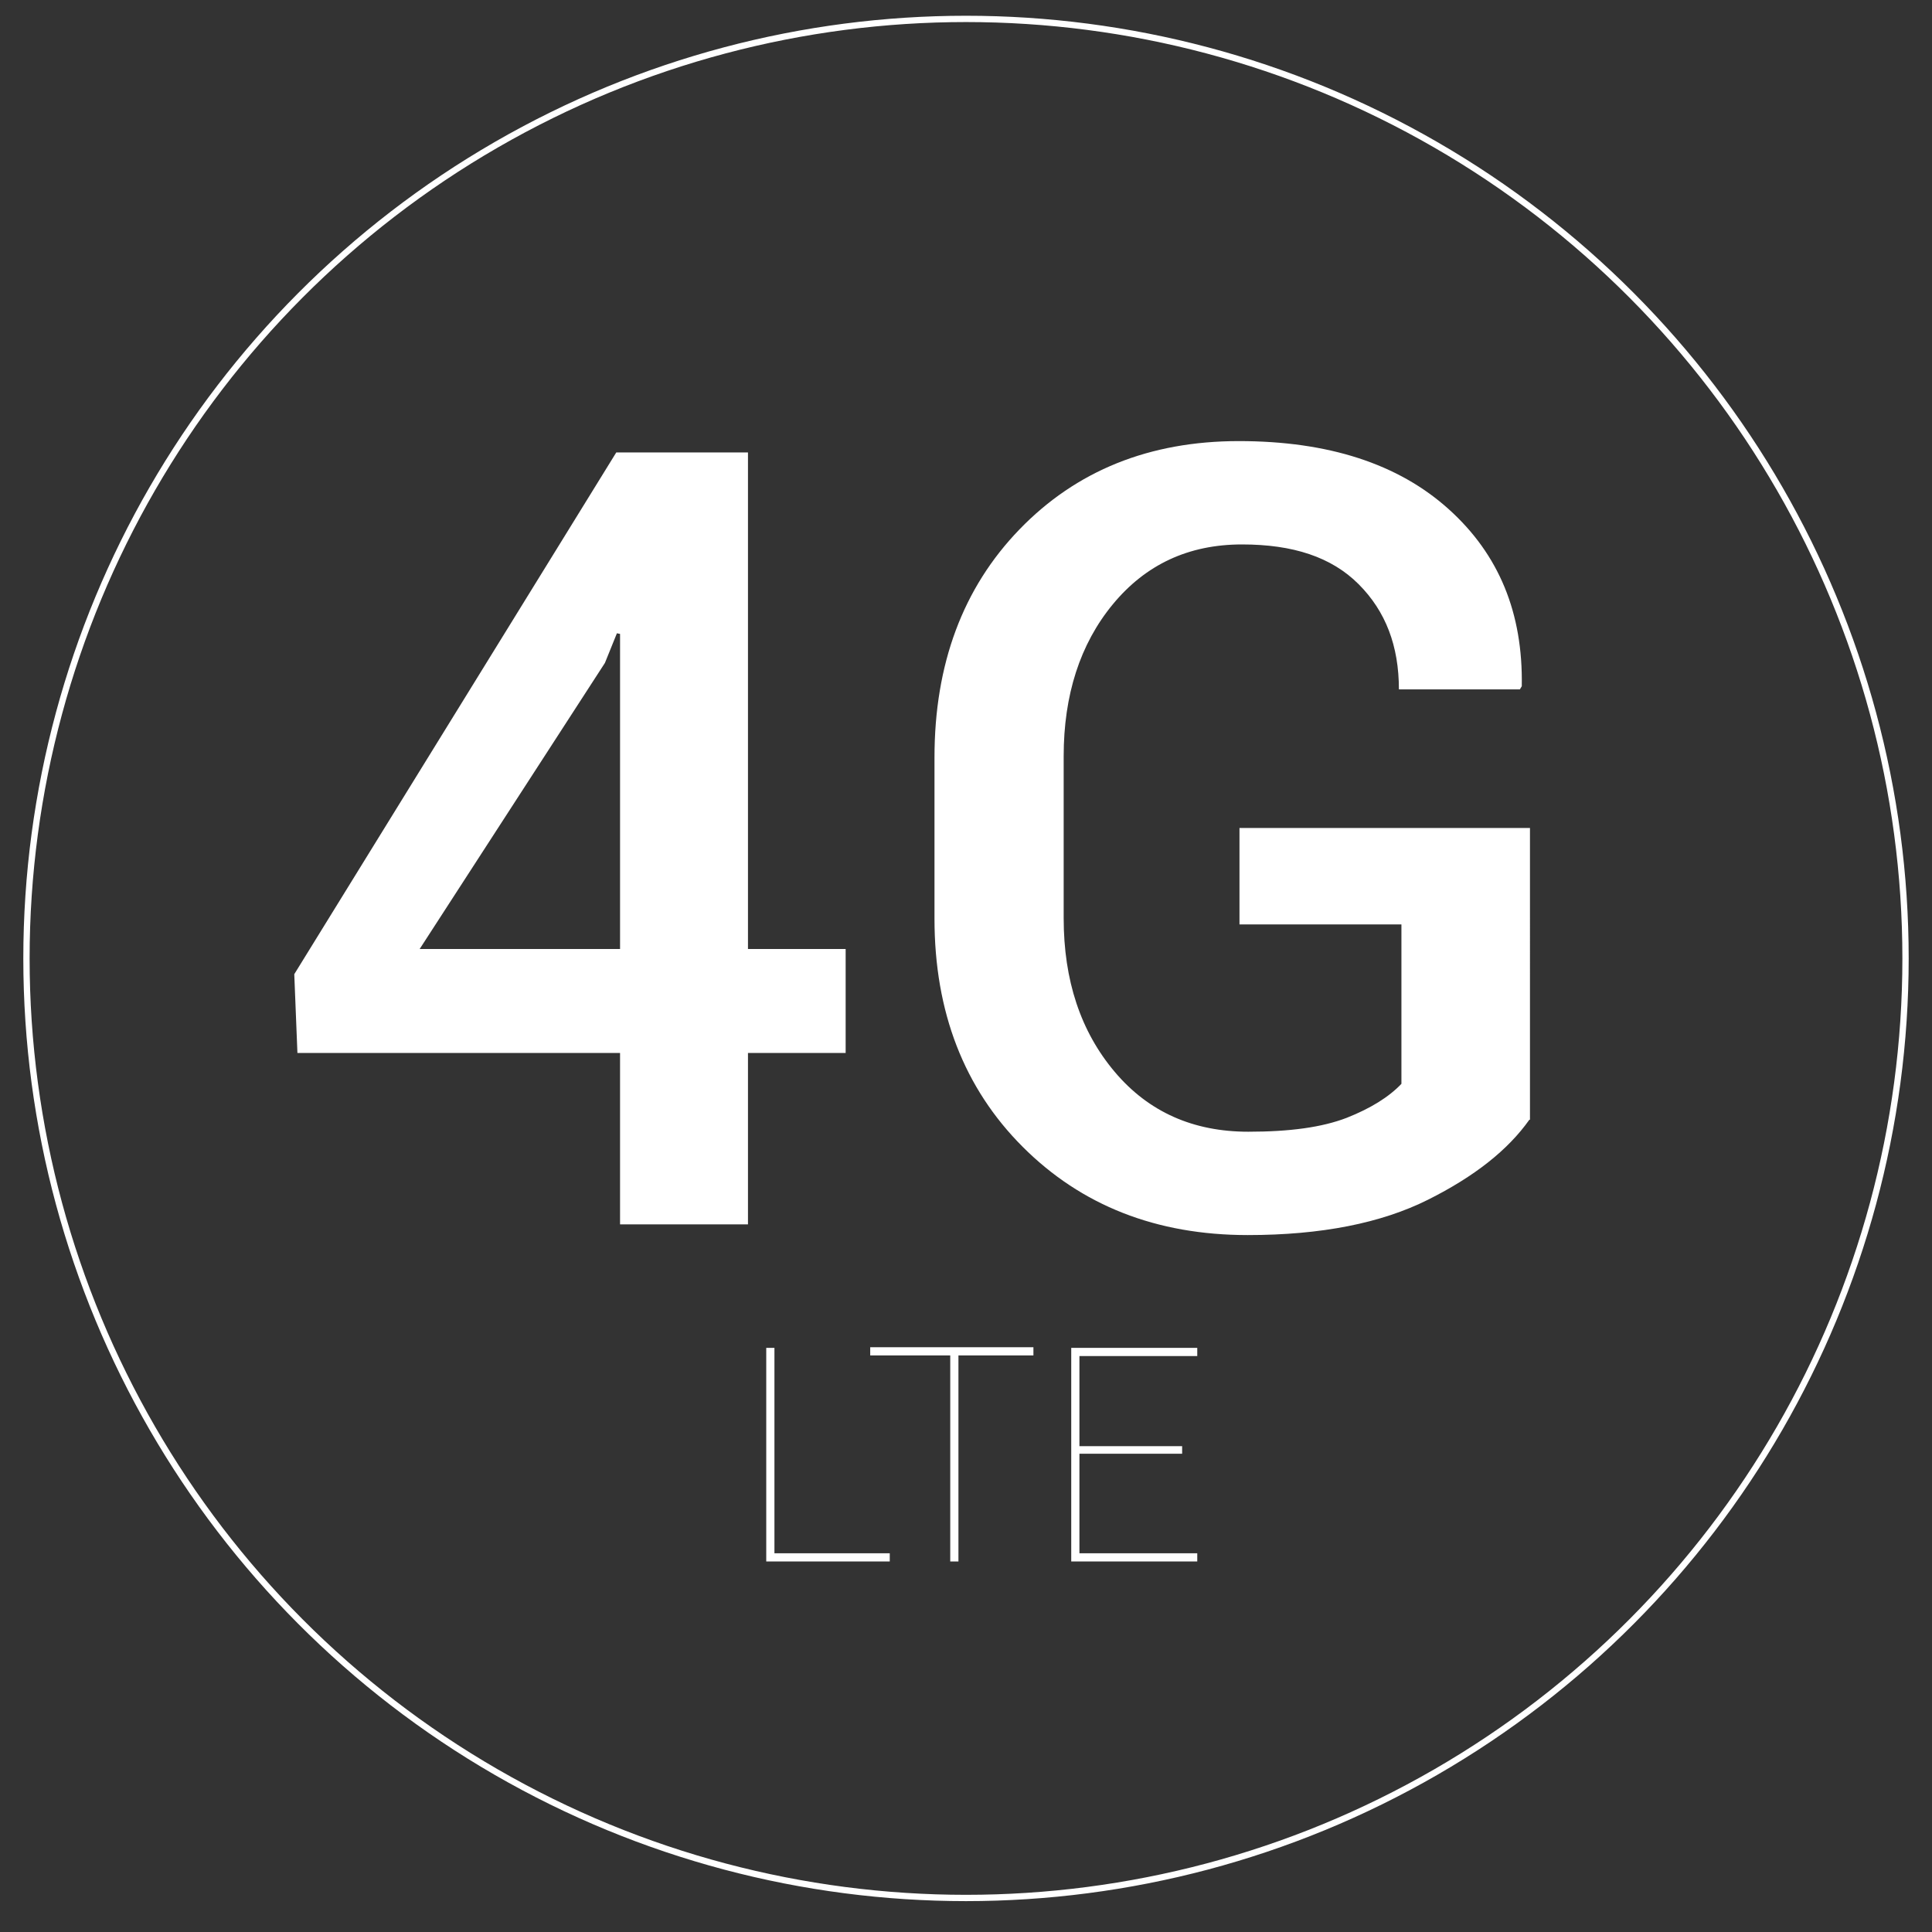 <?xml version="1.0" encoding="utf-8"?>
<!-- Generator: Adobe Illustrator 18.1.1, SVG Export Plug-In . SVG Version: 6.00 Build 0)  -->
<!DOCTYPE svg PUBLIC "-//W3C//DTD SVG 1.1//EN" "http://www.w3.org/Graphics/SVG/1.1/DTD/svg11.dtd">
<svg version="1.1" id="Layer_1" xmlns="http://www.w3.org/2000/svg" xmlns:xlink="http://www.w3.org/1999/xlink" x="0px" y="0px"
	 viewBox="0 0 306.6 306.6" enable-background="new 0 0 306.6 306.6" xml:space="preserve">
<rect x="0" y="0" width="306.6" height="306.6" fill="#333333" stroke="none"/>
<circle fill="transparent" stroke="#FFFFFF" stroke-miterlimit="10" cx="153.3" cy="152.1" r="149.1"/>
<g>
	<g>
		<path fill="#FFFFFF" d="M118.7,150.6h15.5v16.5h-15.5v27.2H98.4v-27.2H47.2l-0.5-12.5l51.1-82.8h20.9V150.6z M66.6,150.6h31.8v-50
			l-0.5-0.1l-1.9,4.7L66.6,150.6z"/>
		<path fill="#FFFFFF" d="M242.7,177.7c-3.4,4.8-8.7,9-16.1,12.7c-7.4,3.7-16.9,5.6-28.6,5.6c-14.5,0-26.4-4.7-35.7-14
			c-9.3-9.3-14-21.4-14-36.2v-25.6c0-14.8,4.5-26.9,13.5-36.2c9-9.3,20.6-14,34.8-14c14.2,0,25.3,3.6,33.3,10.8
			c8,7.2,11.8,16.5,11.6,28.1l-0.3,0.5H222c0-6.9-2.1-12.4-6.4-16.7s-10.4-6.3-18.5-6.3c-8.5,0-15.3,3.2-20.5,9.5
			c-5.2,6.3-7.8,14.4-7.8,24.1v25.7c0,9.9,2.7,18,8.1,24.4c5.4,6.4,12.5,9.5,21.2,9.5c6.6,0,11.7-0.7,15.6-2.2
			c3.8-1.5,6.7-3.3,8.7-5.4v-25.3h-25.7v-15.3h46.1V177.7z"/>
	</g>
</g>
<g>
	<path fill="#FFFFFF" d="M122.9,246.5h18.3v1.3h-19.6v-33.9h1.3V246.5z"/>
	<path fill="#FFFFFF" d="M164,215.1h-11.9v32.7h-1.3v-32.7h-12.7v-1.3H164V215.1z"/>
	<path fill="#FFFFFF" d="M187.6,230.7h-16.3v15.8H190v1.3H170v-33.9H190v1.3h-18.7v14.3h16.3V230.7z"/>
</g>
</svg>
